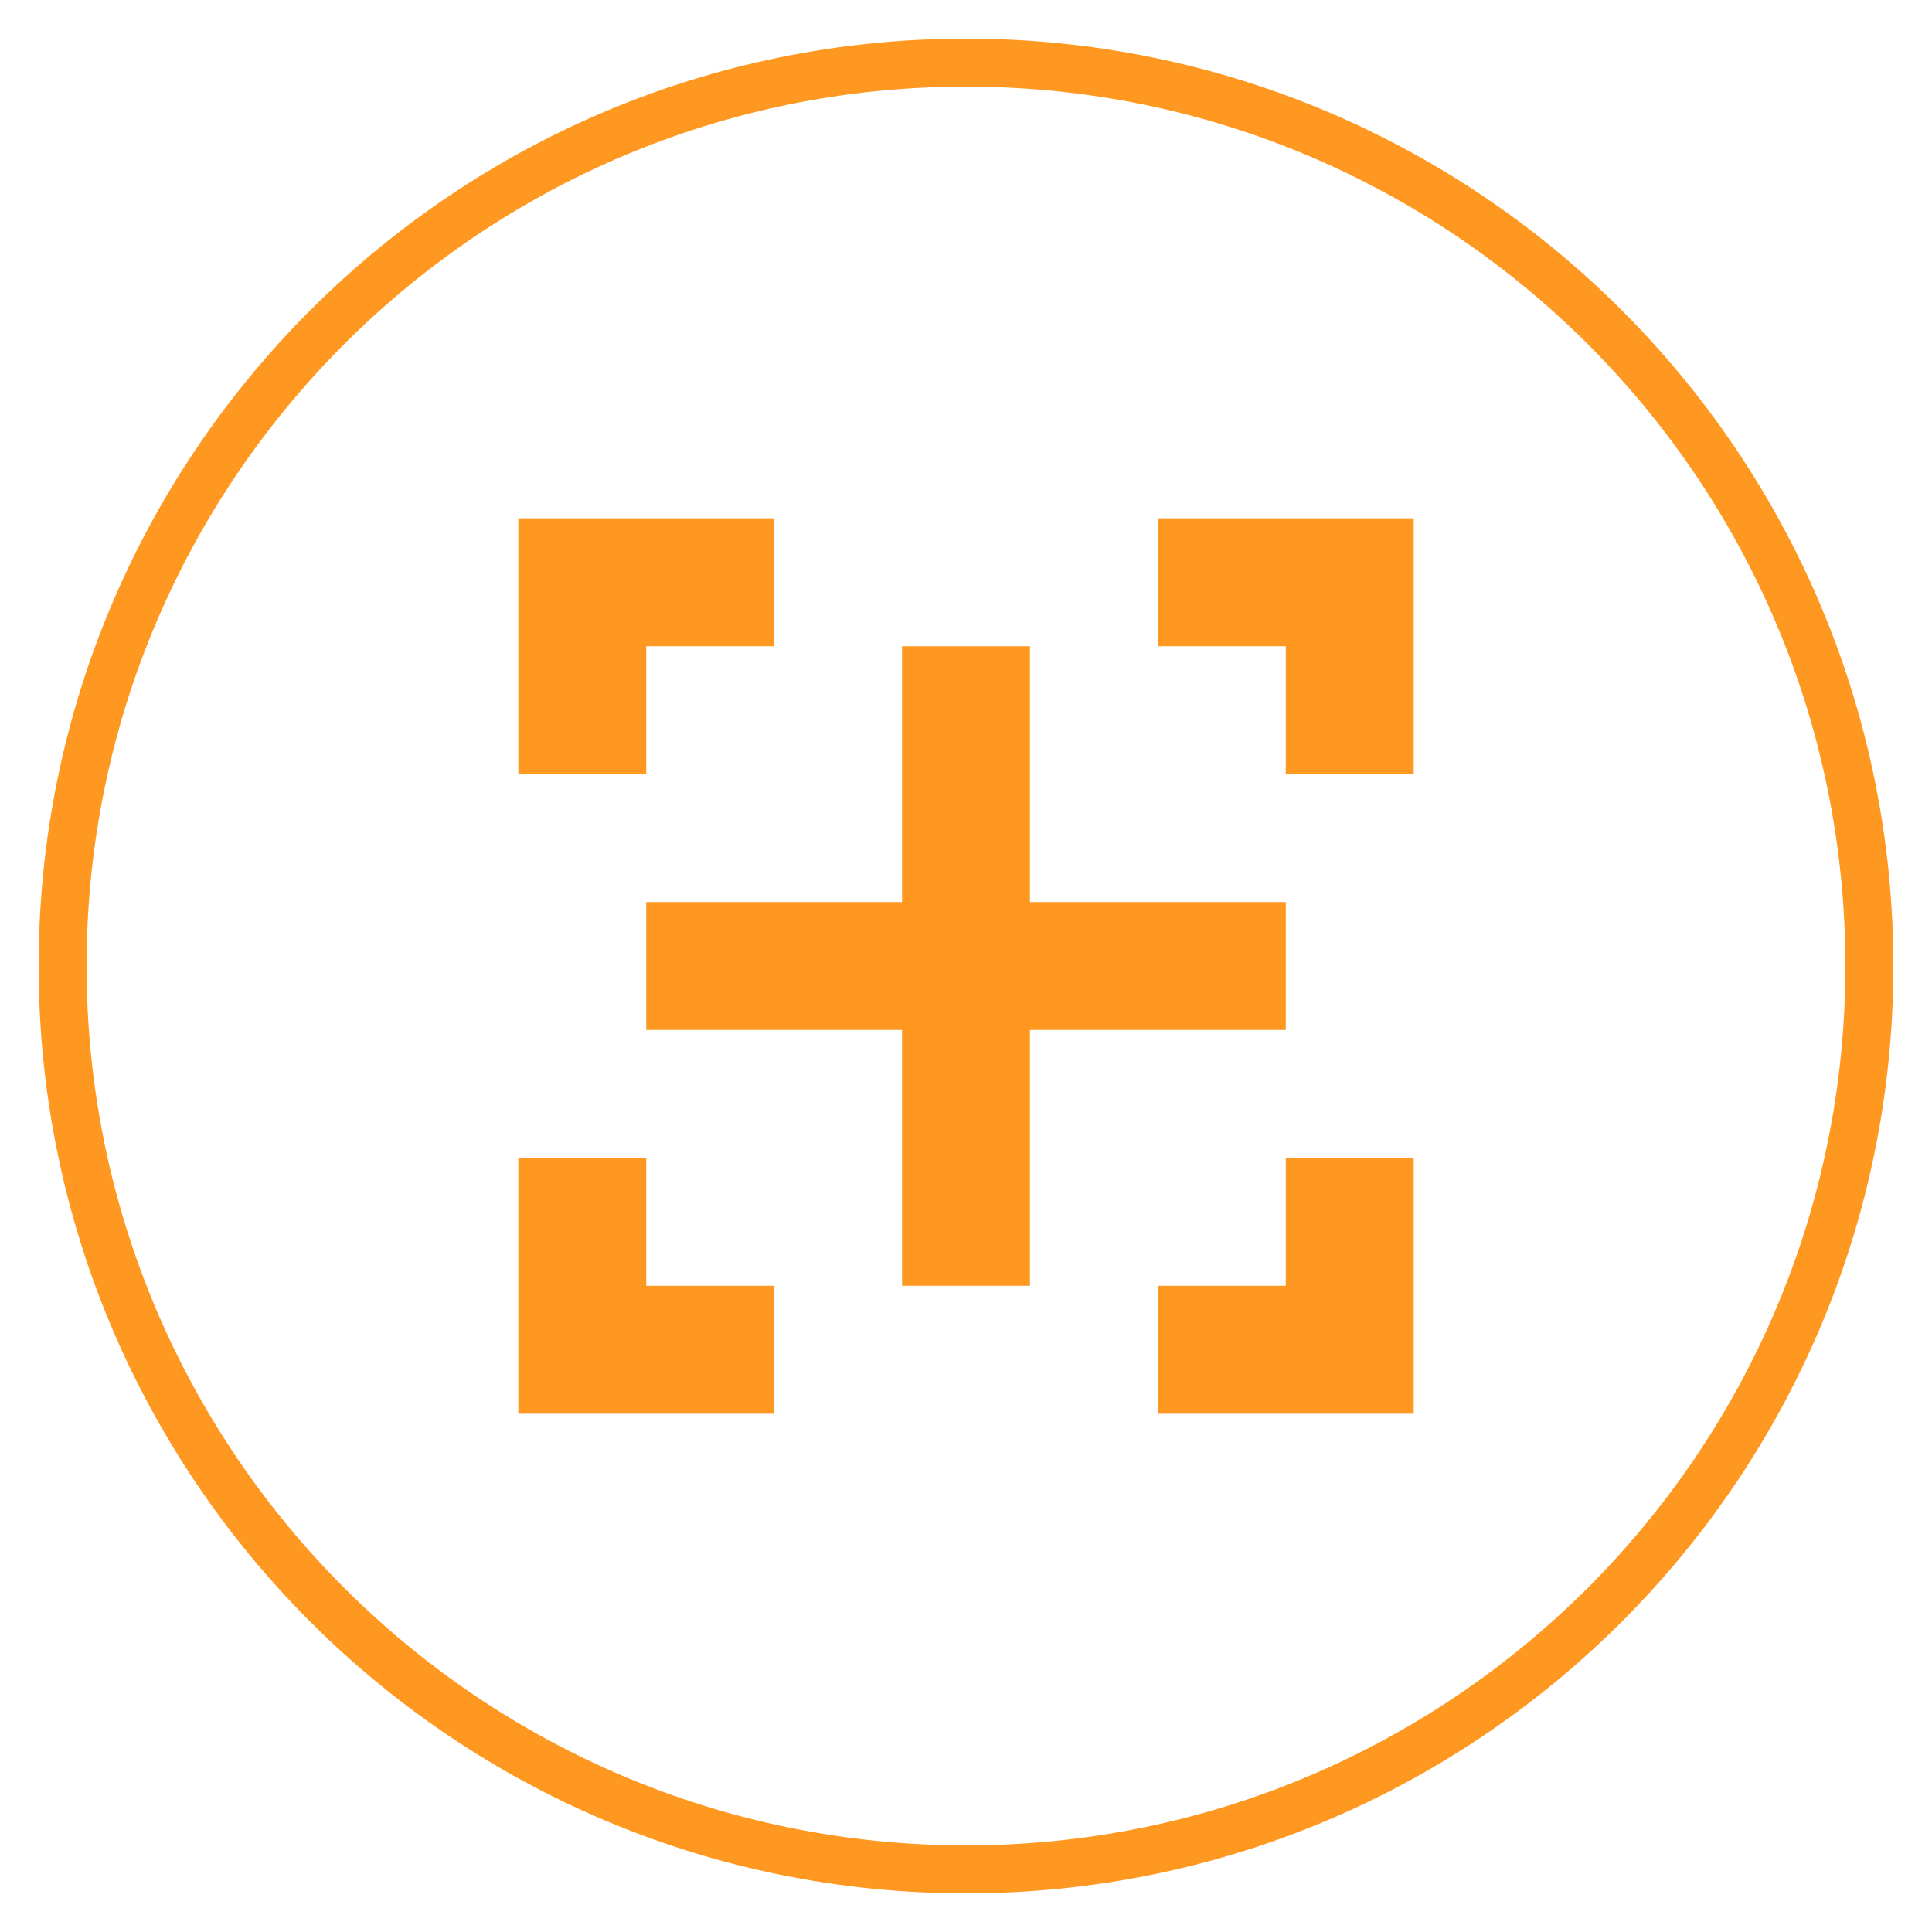 <svg width="800" height="800" viewBox="0 0 800 800" fill="none" xmlns="http://www.w3.org/2000/svg">
<path fill-rule="evenodd" clip-rule="evenodd" d="M400 764.138C601.108 764.138 764.138 601.108 764.138 400C764.138 198.892 601.108 35.862 400 35.862C198.892 35.862 35.862 198.892 35.862 400C35.862 601.108 198.892 764.138 400 764.138ZM400 784C612.077 784 784 612.077 784 400C784 187.923 612.077 16 400 16C187.923 16 16 187.923 16 400C16 612.077 187.923 784 400 784ZM320.552 214.621V267.586H267.586V320.552H214.621L214.621 267.586L214.621 214.621H267.586H320.552ZM479.448 585.379V532.414H532.414V479.448H585.379V532.414V585.379H532.414H479.448ZM585.379 320.552H532.414V267.586L479.448 267.586V214.621L532.414 214.621H585.379V267.586V320.552ZM214.621 479.448H267.586V532.414H320.552V585.379H267.586H214.621V532.414V479.448ZM373.517 532.414V426.483H267.586V373.517H373.517V267.586H426.483V373.517H532.414V426.483H426.483V532.414H373.517Z" fill="#FF9820"/>
</svg>
